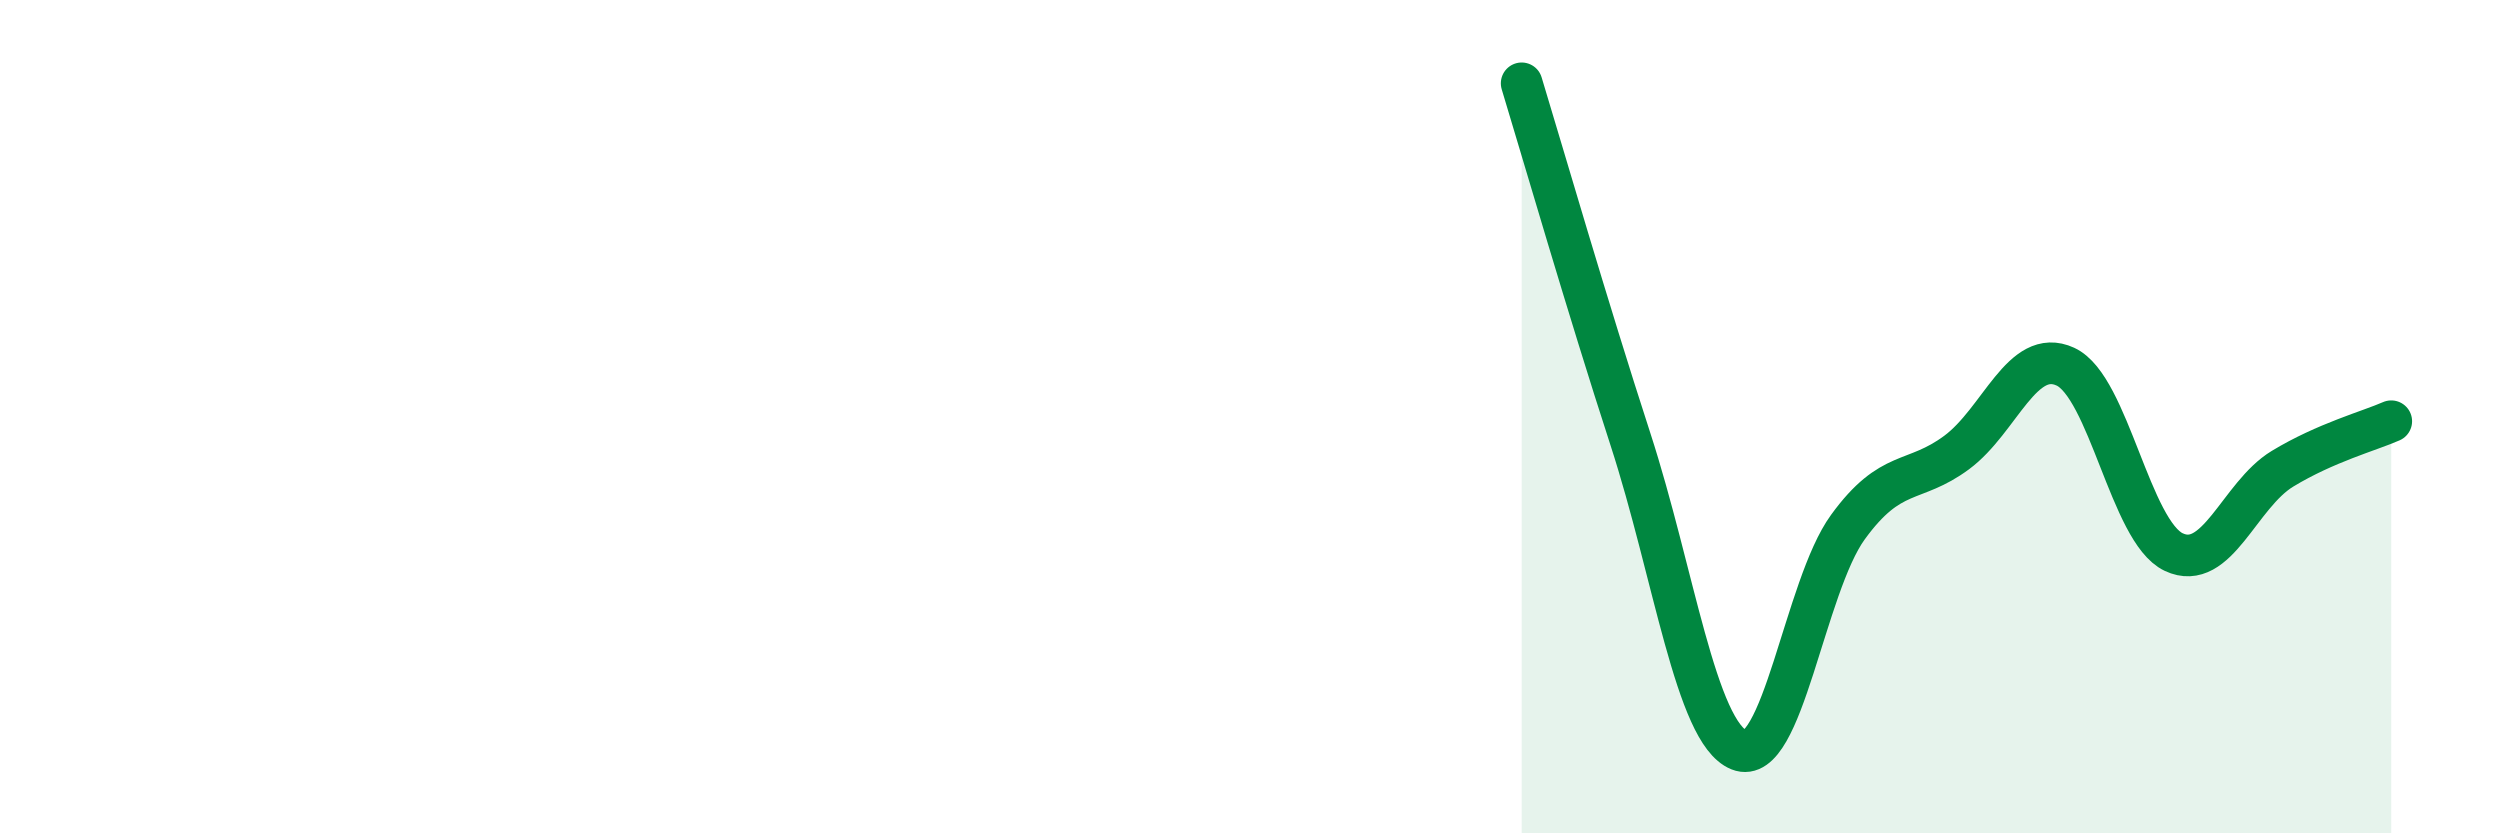 
    <svg width="60" height="20" viewBox="0 0 60 20" xmlns="http://www.w3.org/2000/svg">
      <path
        d="M 36.52,2 C 37.04,3.71 38.09,7.34 39.13,10.54 C 40.17,13.74 40.7,17.58 41.74,18 C 42.78,18.42 43.31,14.08 44.35,12.65 C 45.39,11.22 45.92,11.63 46.96,10.86 C 48,10.09 48.53,8.32 49.57,8.8 C 50.61,9.28 51.13,12.76 52.17,13.25 C 53.21,13.74 53.74,11.88 54.78,11.25 C 55.82,10.62 56.87,10.34 57.39,10.11L57.39 20L36.52 20Z"
        fill="#008740"
        opacity="0.1"
        stroke-linecap="round"
        stroke-linejoin="round"
      />
      <path
        d="M 36.52,2 C 37.04,3.71 38.09,7.34 39.13,10.54 C 40.17,13.74 40.7,17.58 41.74,18 C 42.78,18.42 43.31,14.08 44.35,12.65 C 45.39,11.22 45.92,11.63 46.96,10.86 C 48,10.09 48.53,8.32 49.57,8.8 C 50.61,9.28 51.13,12.76 52.17,13.25 C 53.21,13.74 53.74,11.88 54.78,11.25 C 55.82,10.62 56.87,10.34 57.39,10.11"
        stroke="#008740"
        stroke-width="1"
        fill="none"
        stroke-linecap="round"
        stroke-linejoin="round"
      />
    </svg>
  
